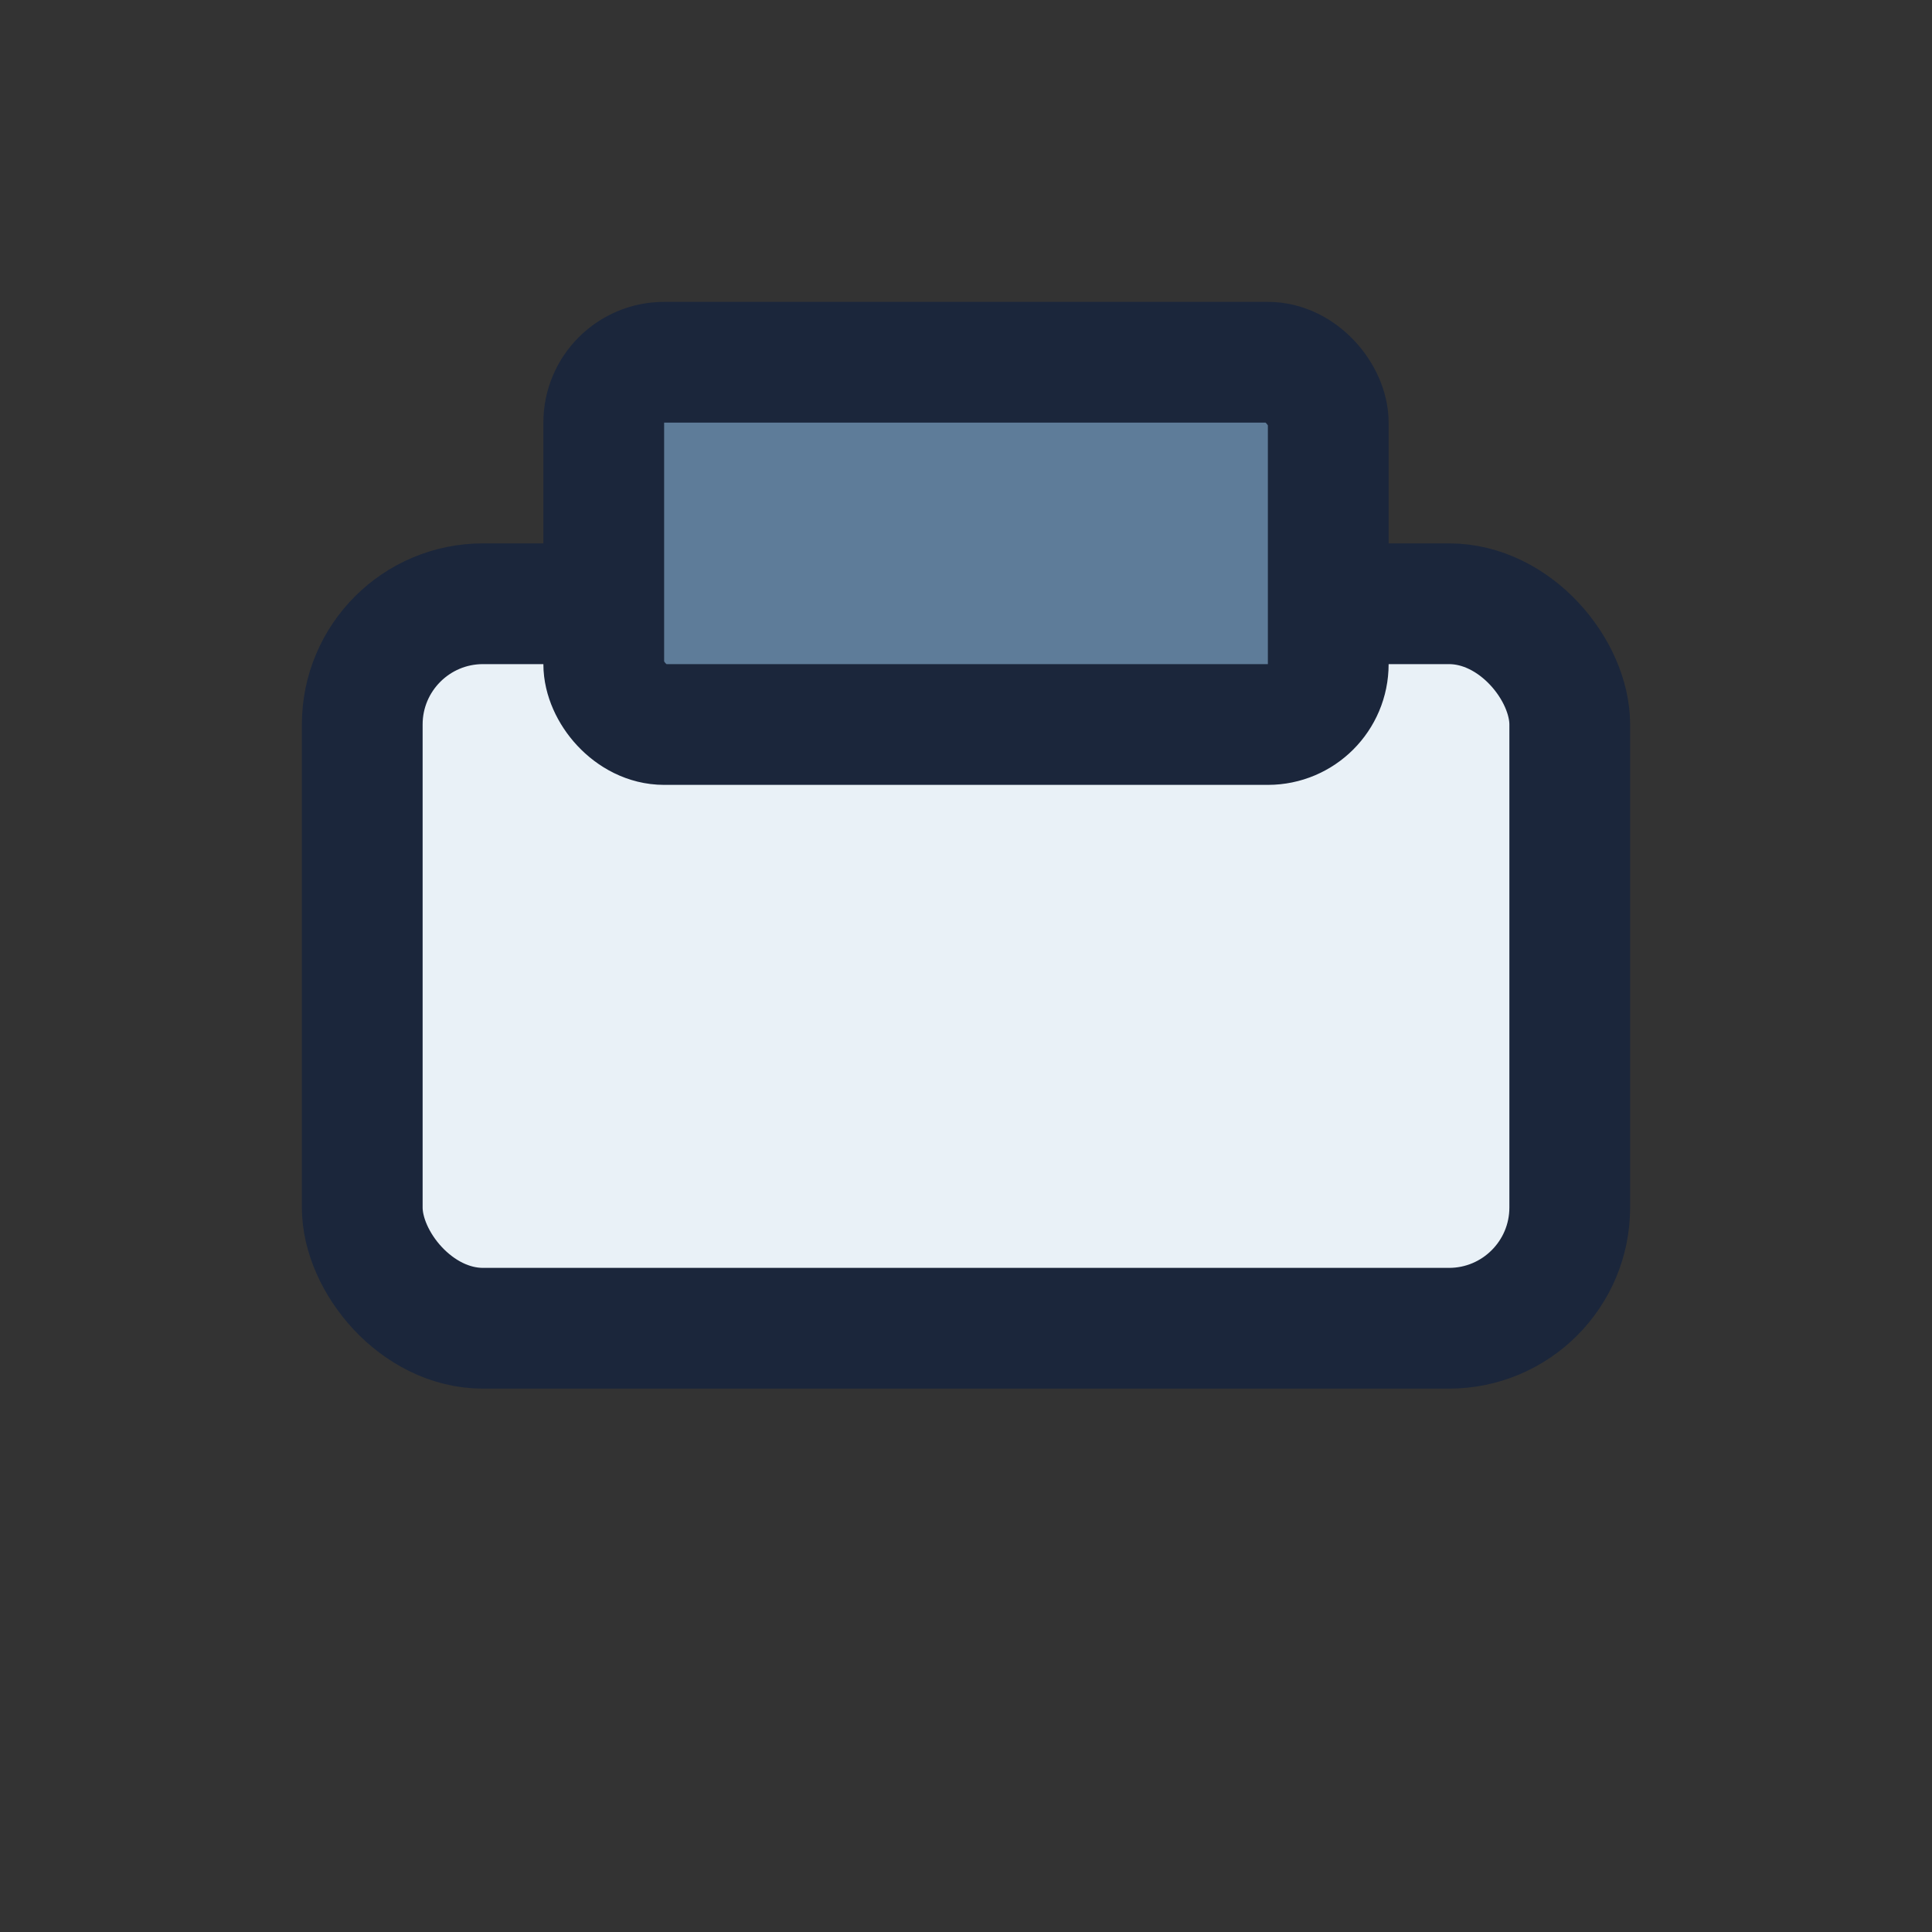 <?xml version="1.0" encoding="UTF-8"?>
<svg xmlns="http://www.w3.org/2000/svg" width="32" height="32" viewBox="0 0 32 32"><rect x="0" y="0" width="32" height="32" fill="#333333" stroke="none"/><rect x="6" y="10" width="20" height="12" rx="2" fill="#E9F1F7" stroke="#1B263B" stroke-width="2"/><rect x="10" y="6" width="12" height="6" rx="1" fill="#5E7C99" stroke="#1B263B" stroke-width="2"/></svg>